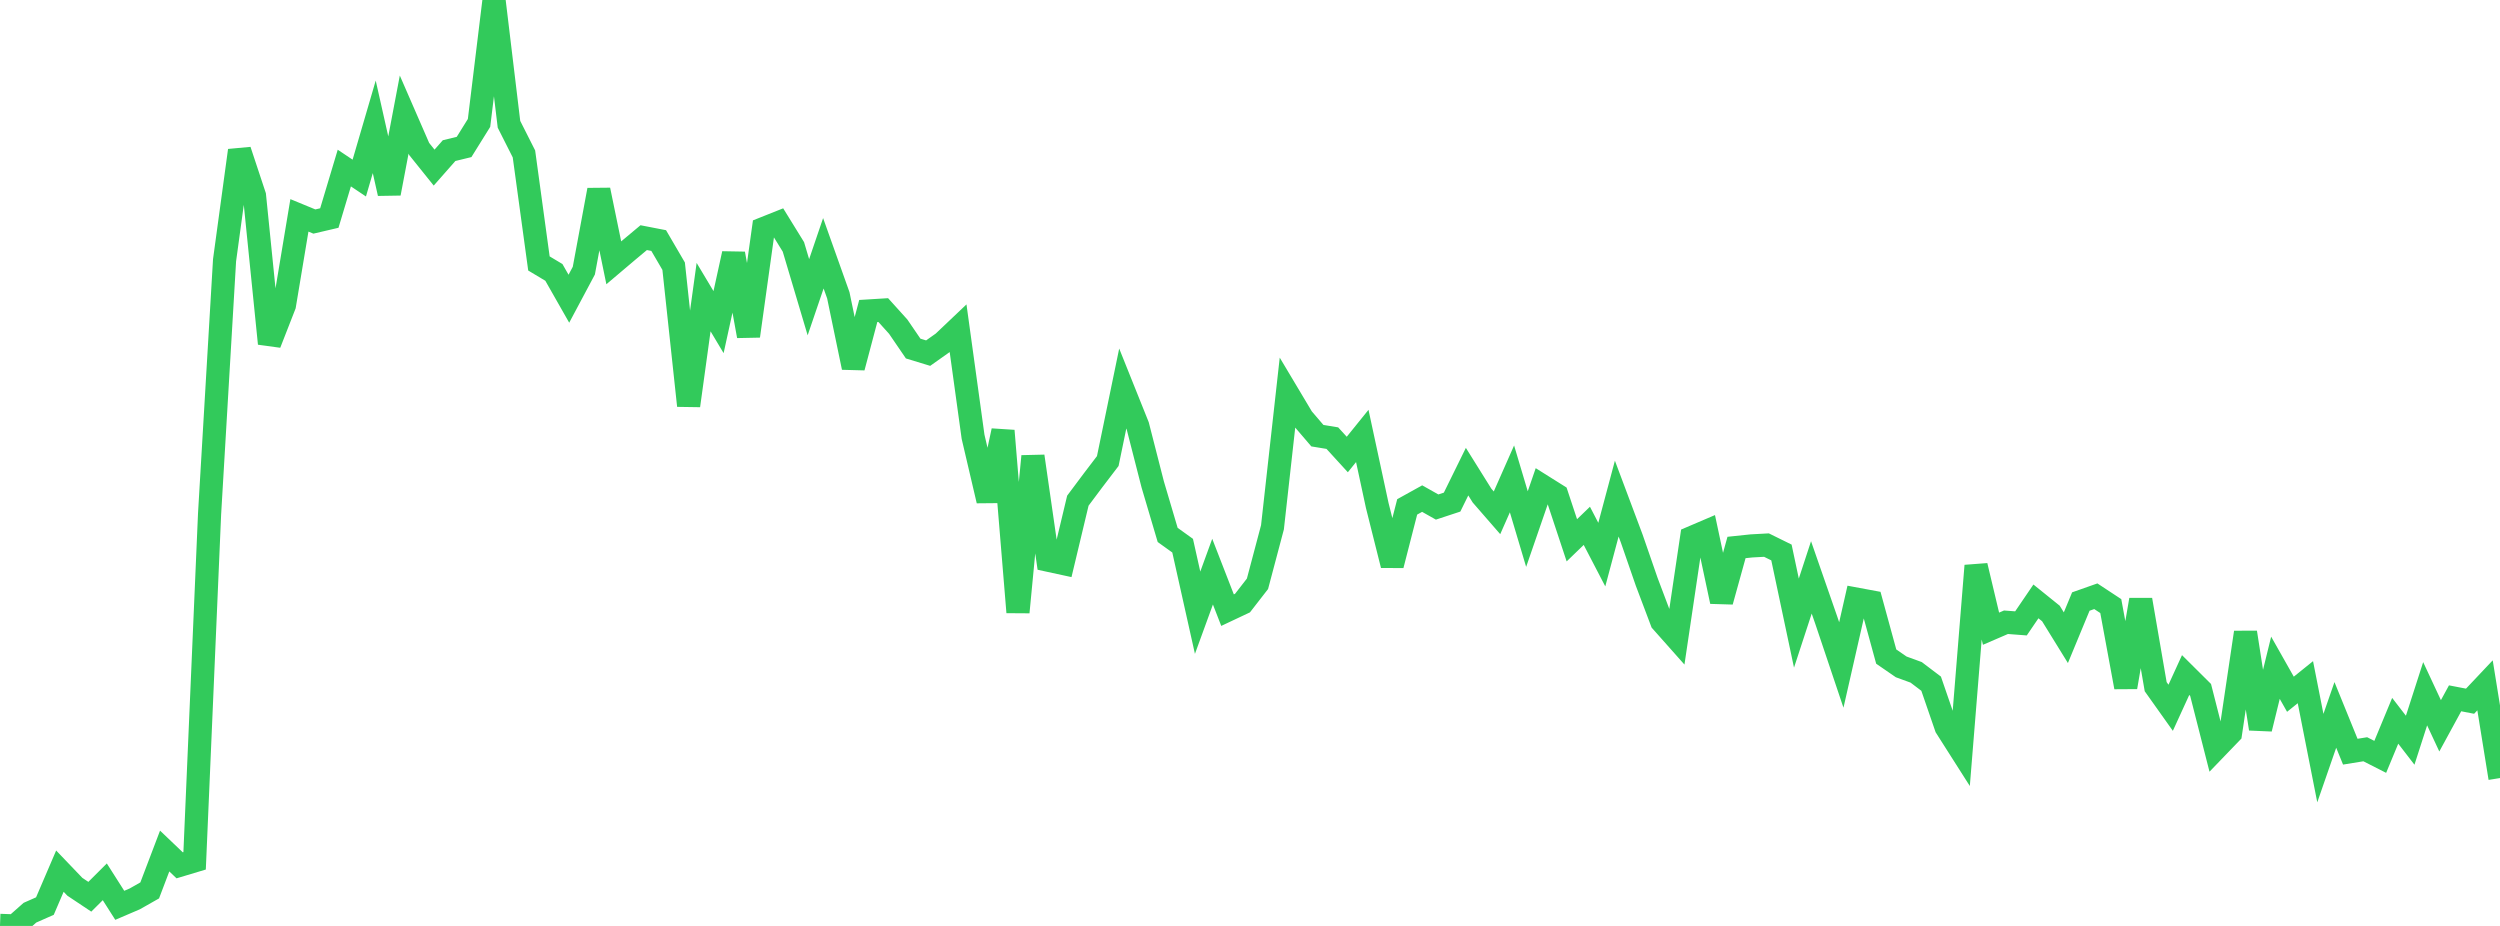 <?xml version="1.0" standalone="no"?>
<!DOCTYPE svg PUBLIC "-//W3C//DTD SVG 1.1//EN" "http://www.w3.org/Graphics/SVG/1.1/DTD/svg11.dtd">

<svg width="135" height="50" viewBox="0 0 135 50" preserveAspectRatio="none" 
  xmlns="http://www.w3.org/2000/svg"
  xmlns:xlink="http://www.w3.org/1999/xlink">


<polyline points="0.0, 49.97 0.808, 50.0 1.617, 49.285 2.425, 48.928 3.234, 47.042 4.042, 47.886 4.85, 48.425 5.659, 47.618 6.467, 48.887 7.275, 48.541 8.084, 48.082 8.892, 45.956 9.701, 46.727 10.509, 46.484 11.317, 27.751 12.126, 14.053 12.934, 8.127 13.743, 10.567 14.551, 18.552 15.359, 16.484 16.168, 11.63 16.976, 11.963 17.784, 11.774 18.593, 9.075 19.401, 9.616 20.21, 6.849 21.018, 10.444 21.826, 6.187 22.635, 8.045 23.443, 9.051 24.251, 8.133 25.06, 7.936 25.868, 6.638 26.677, 0.0 27.485, 6.712 28.293, 8.312 29.102, 14.226 29.91, 14.71 30.719, 16.131 31.527, 14.615 32.335, 10.26 33.144, 14.192 33.952, 13.508 34.76, 12.833 35.569, 12.99 36.377, 14.374 37.186, 21.904 37.994, 16.044 38.802, 17.395 39.611, 13.699 40.419, 18.145 41.228, 12.346 42.036, 12.024 42.844, 13.333 43.653, 16.05 44.461, 13.677 45.269, 15.946 46.078, 19.842 46.886, 16.794 47.695, 16.744 48.503, 17.639 49.311, 18.822 50.12, 19.069 50.928, 18.497 51.737, 17.729 52.545, 23.584 53.353, 27.037 54.162, 23.262 54.97, 33.06 55.778, 24.638 56.587, 30.248 57.395, 30.423 58.204, 27.037 59.012, 25.956 59.82, 24.896 60.629, 20.98 61.437, 22.995 62.246, 26.156 63.054, 28.886 63.862, 29.466 64.671, 33.087 65.479, 30.869 66.287, 32.948 67.096, 32.566 67.904, 31.525 68.713, 28.474 69.521, 21.227 70.329, 22.581 71.138, 23.526 71.946, 23.659 72.754, 24.543 73.563, 23.541 74.371, 27.295 75.18, 30.52 75.988, 27.372 76.796, 26.924 77.605, 27.38 78.413, 27.114 79.222, 25.469 80.03, 26.763 80.838, 27.692 81.647, 25.86 82.455, 28.57 83.263, 26.229 84.072, 26.737 84.88, 29.176 85.689, 28.395 86.497, 29.949 87.305, 26.925 88.114, 29.084 88.922, 31.418 89.731, 33.561 90.539, 34.471 91.347, 29.033 92.156, 28.687 92.964, 32.48 93.772, 29.564 94.581, 29.479 95.389, 29.435 96.198, 29.834 97.006, 33.648 97.814, 31.179 98.623, 33.505 99.431, 35.909 100.24, 32.352 101.048, 32.502 101.856, 35.455 102.665, 36.012 103.473, 36.307 104.281, 36.919 105.09, 39.268 105.898, 40.538 106.707, 30.55 107.515, 33.95 108.323, 33.601 109.132, 33.663 109.94, 32.476 110.749, 33.128 111.557, 34.436 112.365, 32.483 113.174, 32.197 113.982, 32.729 114.79, 37.106 115.599, 32.391 116.407, 37.081 117.216, 38.22 118.024, 36.453 118.832, 37.256 119.641, 40.43 120.449, 39.591 121.257, 34.151 122.066, 39.354 122.874, 36.059 123.683, 37.489 124.491, 36.838 125.299, 40.938 126.108, 38.605 126.916, 40.591 127.725, 40.46 128.533, 40.871 129.341, 38.923 130.15, 39.972 130.958, 37.462 131.766, 39.194 132.575, 37.709 133.383, 37.865 134.192, 37.008 135.0, 42.015" fill="none" stroke="#32ca5b" stroke-width="1.25"/>

</svg>